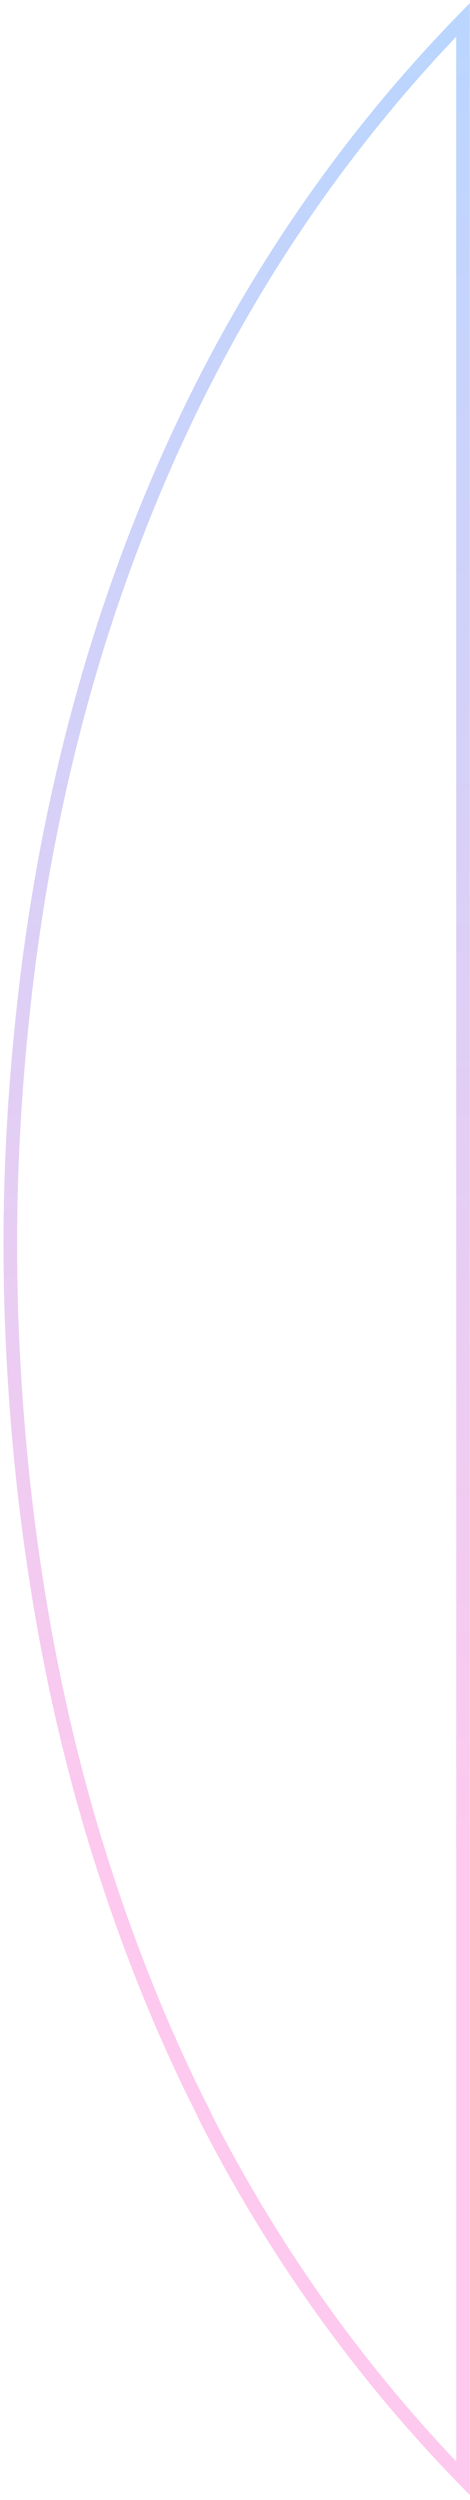 <svg width="69" height="367" viewBox="0 0 69 367" fill="none" xmlns="http://www.w3.org/2000/svg">
<path opacity="0.5" d="M29.906 310.223L30.015 310.436L30.015 310.531C40.174 330.525 52.938 348.341 67.974 363.815L67.974 2.911C52.884 18.435 40.082 36.231 29.906 56.22C23.778 68.288 18.59 81.114 14.345 94.699C9.063 111.773 5.288 130.078 3.306 149.33L3.306 149.332C2.173 160.096 1.512 171.139 1.512 182.748C1.512 194.356 2.173 205.589 3.306 216.543C5.383 236.085 9.064 254.485 14.44 271.744C18.686 285.333 23.78 298.158 29.906 310.223Z" stroke="url(#paint0_linear_159_1115)" stroke-width="2"/>
<defs>
<linearGradient id="paint0_linear_159_1115" x1="34.743" y1="366.259" x2="34.743" y2="0.468" gradientUnits="userSpaceOnUse">
<stop offset="0.26" stop-color="#FD94DE"/>
<stop offset="1" stop-color="#75AEFF"/>
</linearGradient>
</defs>
</svg>

